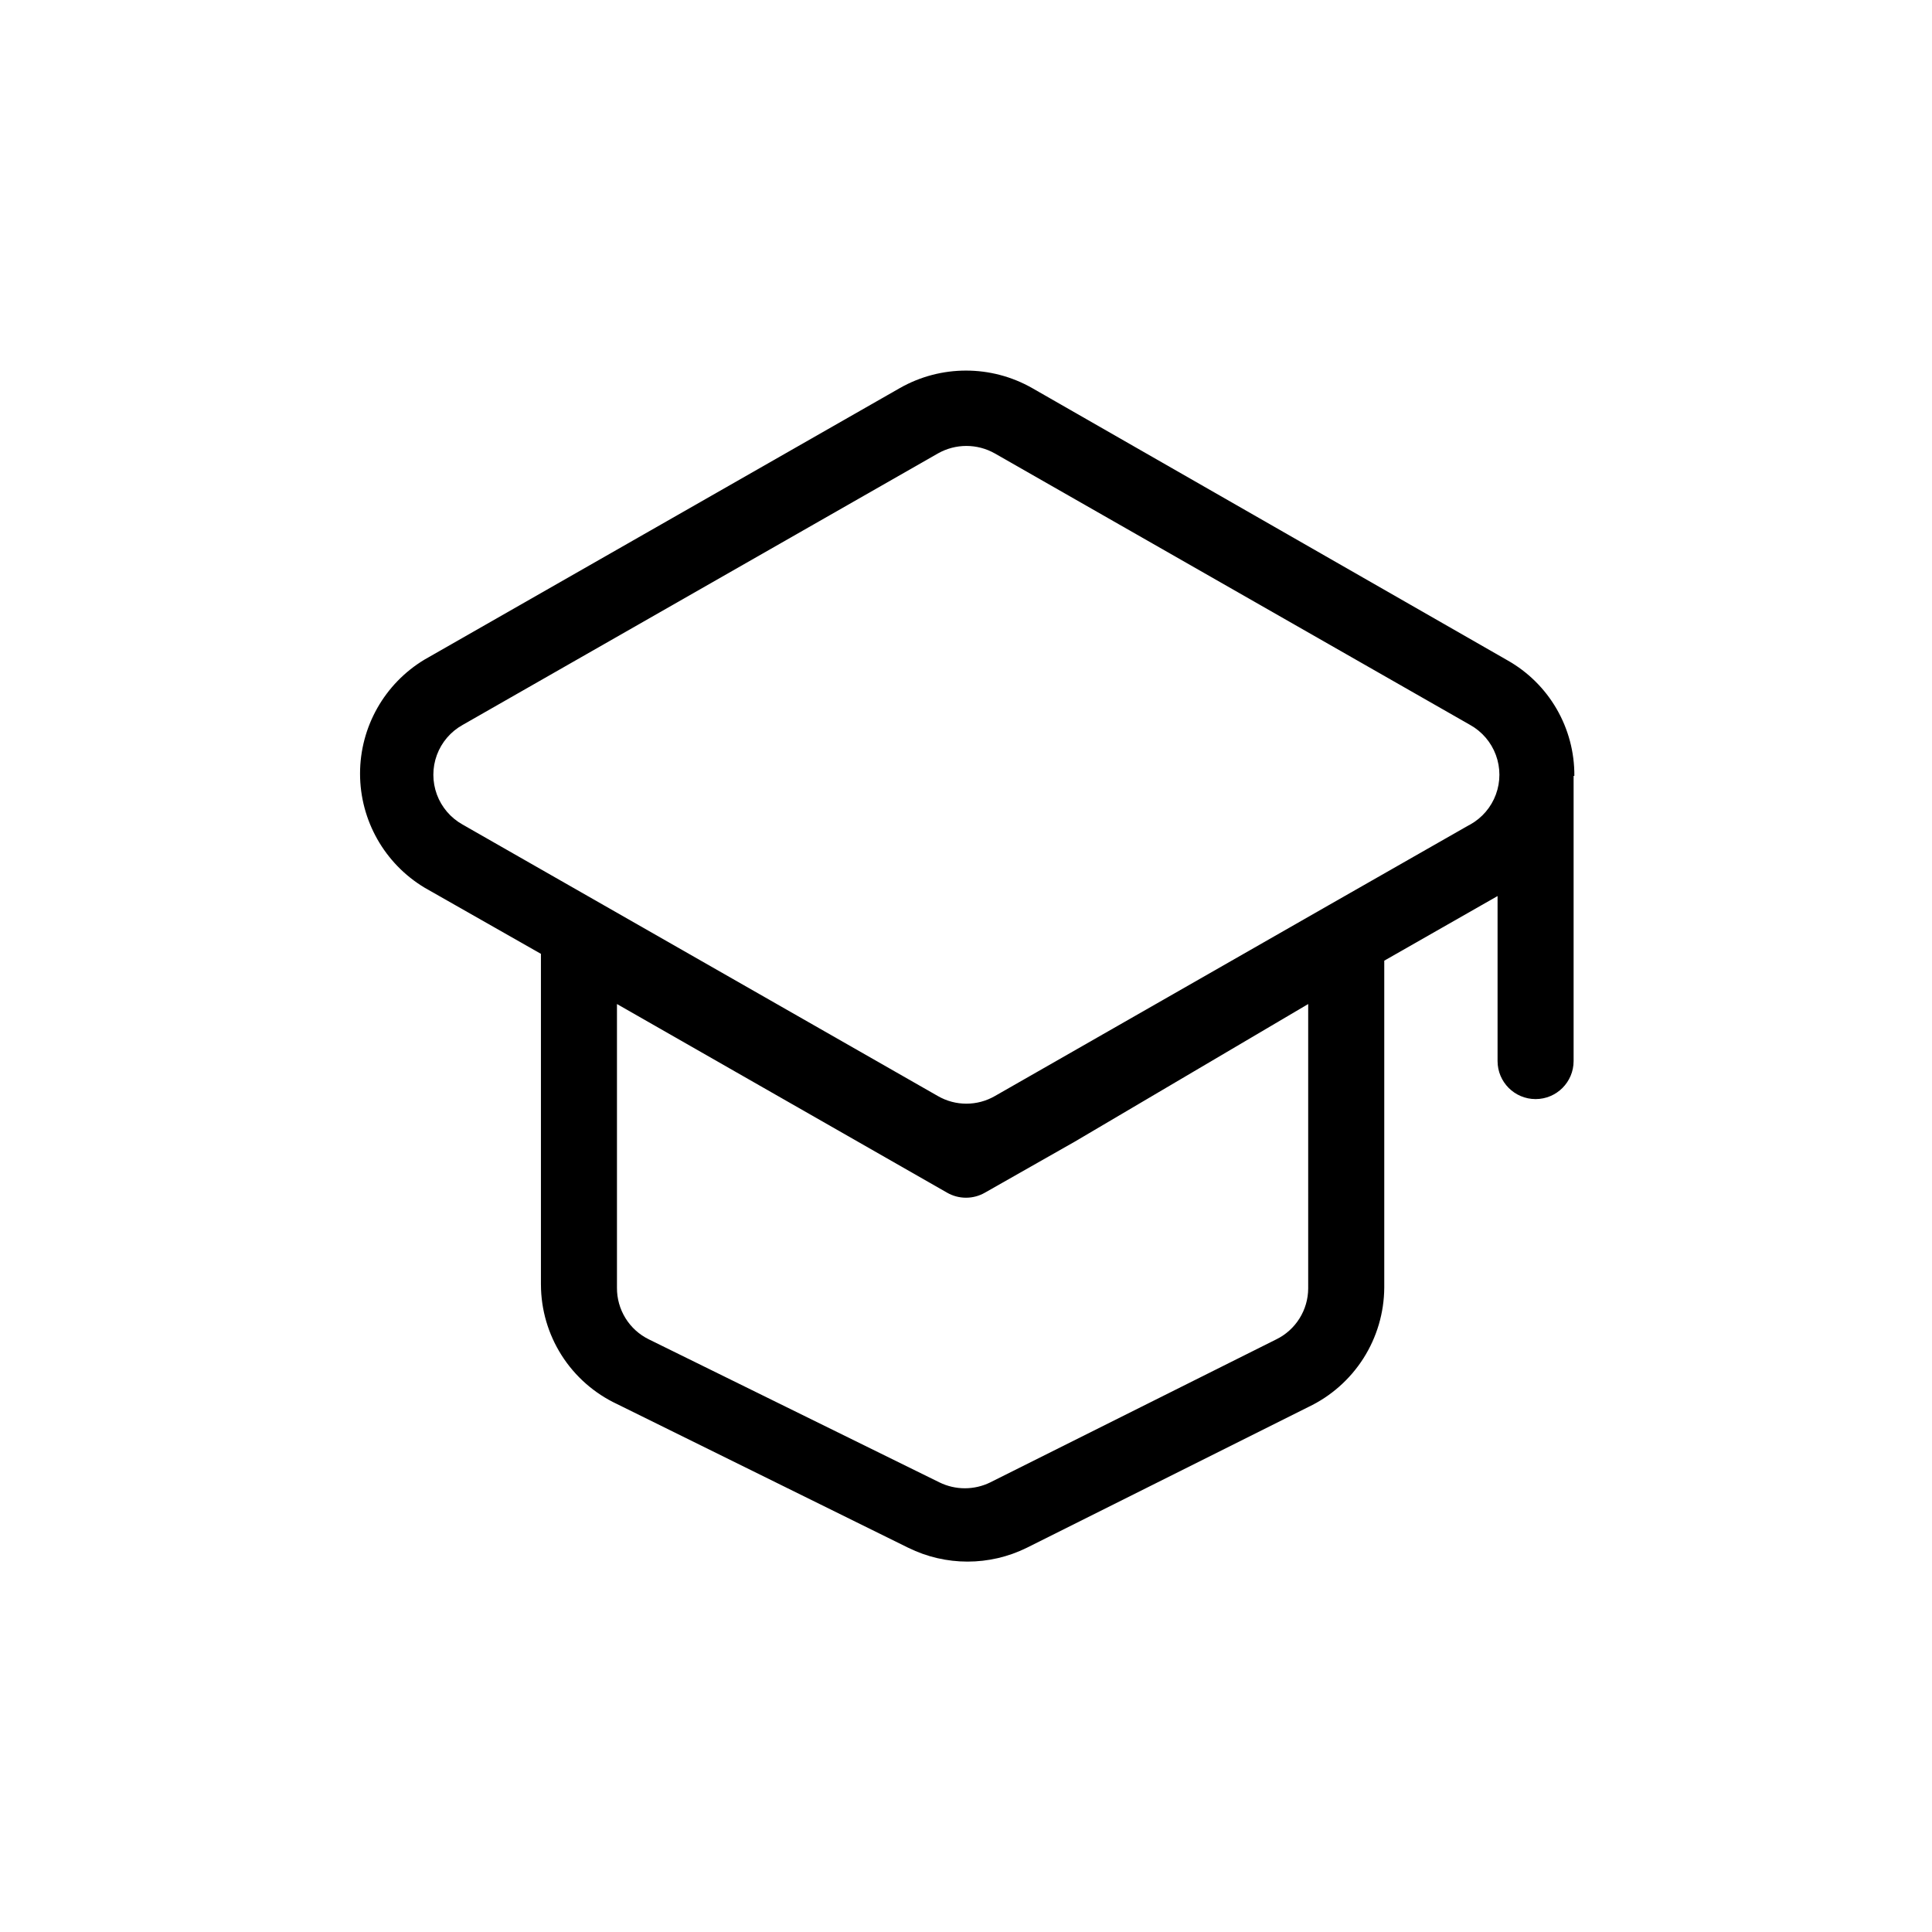 <?xml version="1.0" encoding="UTF-8"?>
<!-- Uploaded to: ICON Repo, www.svgrepo.com, Generator: ICON Repo Mixer Tools -->
<svg fill="#000000" width="800px" height="800px" version="1.1" viewBox="144 144 512 512" xmlns="http://www.w3.org/2000/svg">
 <path d="m561.22 349.62c0.047-6.223-1.574-12.348-4.691-17.734-3.117-5.387-7.621-9.84-13.043-12.898l-125.95-72.145c-10.871-6.18-24.195-6.18-35.066 0l-125.95 71.945c-10.609 6.375-17.102 17.848-17.102 30.227 0 12.379 6.492 23.852 17.102 30.23l30.832 17.531v87.664h0.004c0.016 6.641 1.922 13.141 5.488 18.742 3.566 5.598 8.652 10.074 14.664 12.898l77.184 38.09v-0.004c9.906 4.898 21.531 4.898 31.438 0l74.562-37.281c5.996-2.844 11.066-7.32 14.633-12.918 3.562-5.598 5.477-12.086 5.519-18.723v-86.656l30.027-17.129v43.73c0 5.566 4.512 10.078 10.078 10.078 5.562 0 10.074-4.512 10.074-10.078v-75.57zm-70.535 135.83c-0.012 2.816-0.812 5.57-2.309 7.957-1.496 2.387-3.625 4.305-6.156 5.543l-75.773 37.887h0.004c-4.262 2.094-9.246 2.094-13.504 0l-76.98-37.887c-2.562-1.254-4.715-3.203-6.211-5.629-1.496-2.426-2.281-5.223-2.254-8.074v-75.168l87.461 49.977c3.117 1.801 6.957 1.801 10.074 0l23.781-13.504 61.867-36.473zm42.523-122.73-37.082 21.16-77.184 44.133-11.285 6.449c-4.676 2.699-10.438 2.699-15.113 0l-125.95-71.945c-3.148-1.758-5.566-4.578-6.816-7.961-1.246-3.383-1.246-7.098 0-10.48 1.25-3.379 3.668-6.203 6.816-7.957l125.95-71.945c4.688-2.66 10.426-2.66 15.113 0l125.95 71.945c3.148 1.754 5.562 4.578 6.812 7.957 1.25 3.383 1.25 7.098 0 10.48-1.25 3.383-3.664 6.203-6.812 7.961z"/>
</svg>